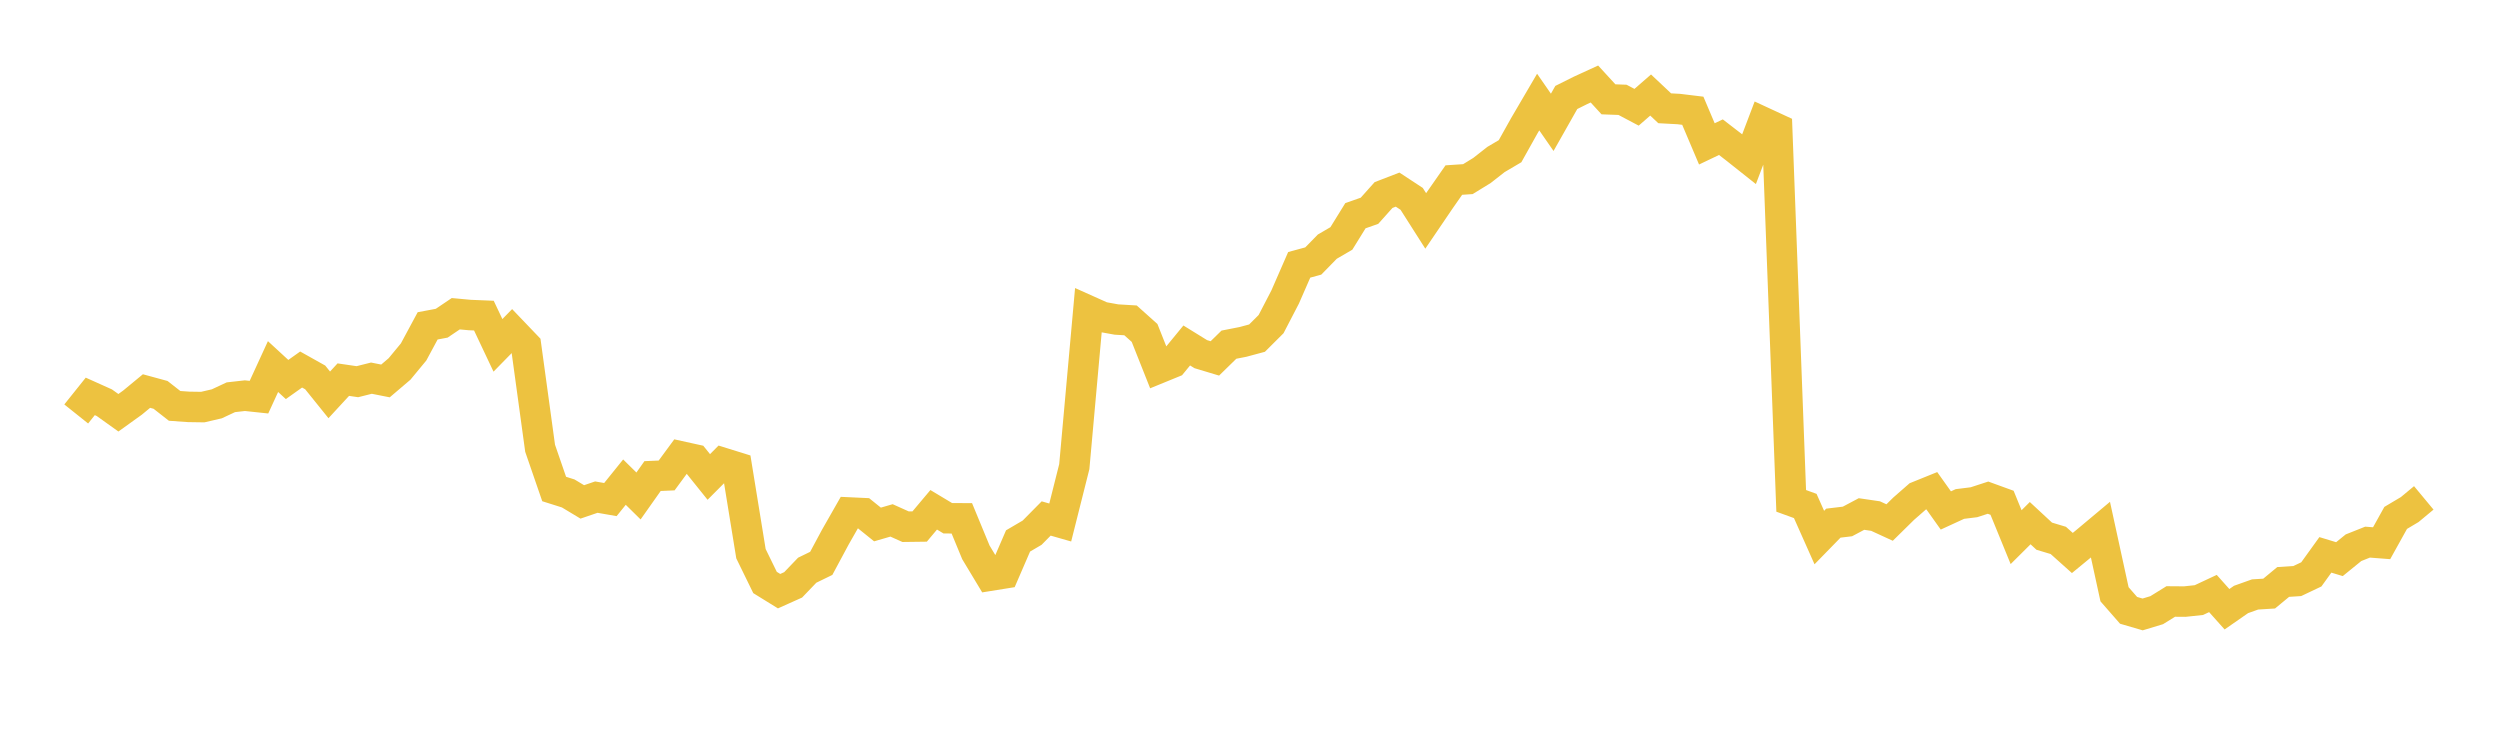 <svg width="164" height="48" xmlns="http://www.w3.org/2000/svg" xmlns:xlink="http://www.w3.org/1999/xlink"><path fill="none" stroke="rgb(237,194,64)" stroke-width="2" d="M5,27.156L5.922,26.003L6.844,26.417L7.766,27.077L8.689,26.414L9.611,25.653L10.533,25.904L11.455,26.626L12.377,26.691L13.299,26.705L14.222,26.491L15.144,26.06L16.066,25.956L16.988,26.054L17.91,24.047L18.832,24.896L19.754,24.241L20.677,24.758L21.599,25.903L22.521,24.904L23.443,25.039L24.365,24.807L25.287,24.99L26.21,24.204L27.132,23.088L28.054,21.376L28.976,21.203L29.898,20.581L30.82,20.666L31.743,20.704L32.665,22.655L33.587,21.714L34.509,22.678L35.431,29.405L36.353,32.079L37.275,32.37L38.198,32.925L39.12,32.611L40.042,32.772L40.964,31.628L41.886,32.536L42.808,31.23L43.731,31.19L44.653,29.937L45.575,30.14L46.497,31.288L47.419,30.363L48.341,30.65L49.263,36.322L50.186,38.211L51.108,38.781L52.03,38.367L52.952,37.406L53.874,36.957L54.796,35.239L55.719,33.62L56.641,33.663L57.563,34.406L58.485,34.138L59.407,34.552L60.329,34.54L61.251,33.443L62.174,33.997L63.096,34.003L64.018,36.234L64.94,37.766L65.862,37.618L66.784,35.486L67.707,34.945L68.629,34.012L69.551,34.276L70.473,30.613L71.395,20.381L72.317,20.794L73.24,20.961L74.162,21.016L75.084,21.841L76.006,24.164L76.928,23.787L77.85,22.663L78.772,23.233L79.695,23.511L80.617,22.61L81.539,22.429L82.461,22.181L83.383,21.262L84.305,19.485L85.228,17.373L86.15,17.122L87.072,16.179L87.994,15.642L88.916,14.151L89.838,13.827L90.76,12.795L91.683,12.439L92.605,13.045L93.527,14.493L94.449,13.135L95.371,11.812L96.293,11.751L97.216,11.184L98.138,10.462L99.06,9.919L99.982,8.27L100.904,6.695L101.826,8.025L102.749,6.394L103.671,5.934L104.593,5.511L105.515,6.516L106.437,6.549L107.359,7.037L108.281,6.234L109.204,7.103L110.126,7.153L111.048,7.265L111.97,9.439L112.892,8.999L113.814,9.71L114.737,10.442L115.659,8.016L116.581,8.443L117.503,32.857L118.425,33.192L119.347,35.263L120.269,34.318L121.192,34.208L122.114,33.719L123.036,33.854L123.958,34.278L124.88,33.371L125.802,32.564L126.725,32.191L127.647,33.486L128.569,33.062L129.491,32.947L130.413,32.647L131.335,32.982L132.257,35.237L133.18,34.319L134.102,35.174L135.024,35.451L135.946,36.276L136.868,35.518L137.79,34.746L138.713,38.984L139.635,40.038L140.557,40.307L141.479,40.028L142.401,39.457L143.323,39.464L144.246,39.366L145.168,38.934L146.09,39.966L147.012,39.325L147.934,38.996L148.856,38.939L149.778,38.176L150.701,38.117L151.623,37.679L152.545,36.399L153.467,36.68L154.389,35.931L155.311,35.564L156.234,35.635L157.156,33.975L158.078,33.427L159,32.661"></path></svg>